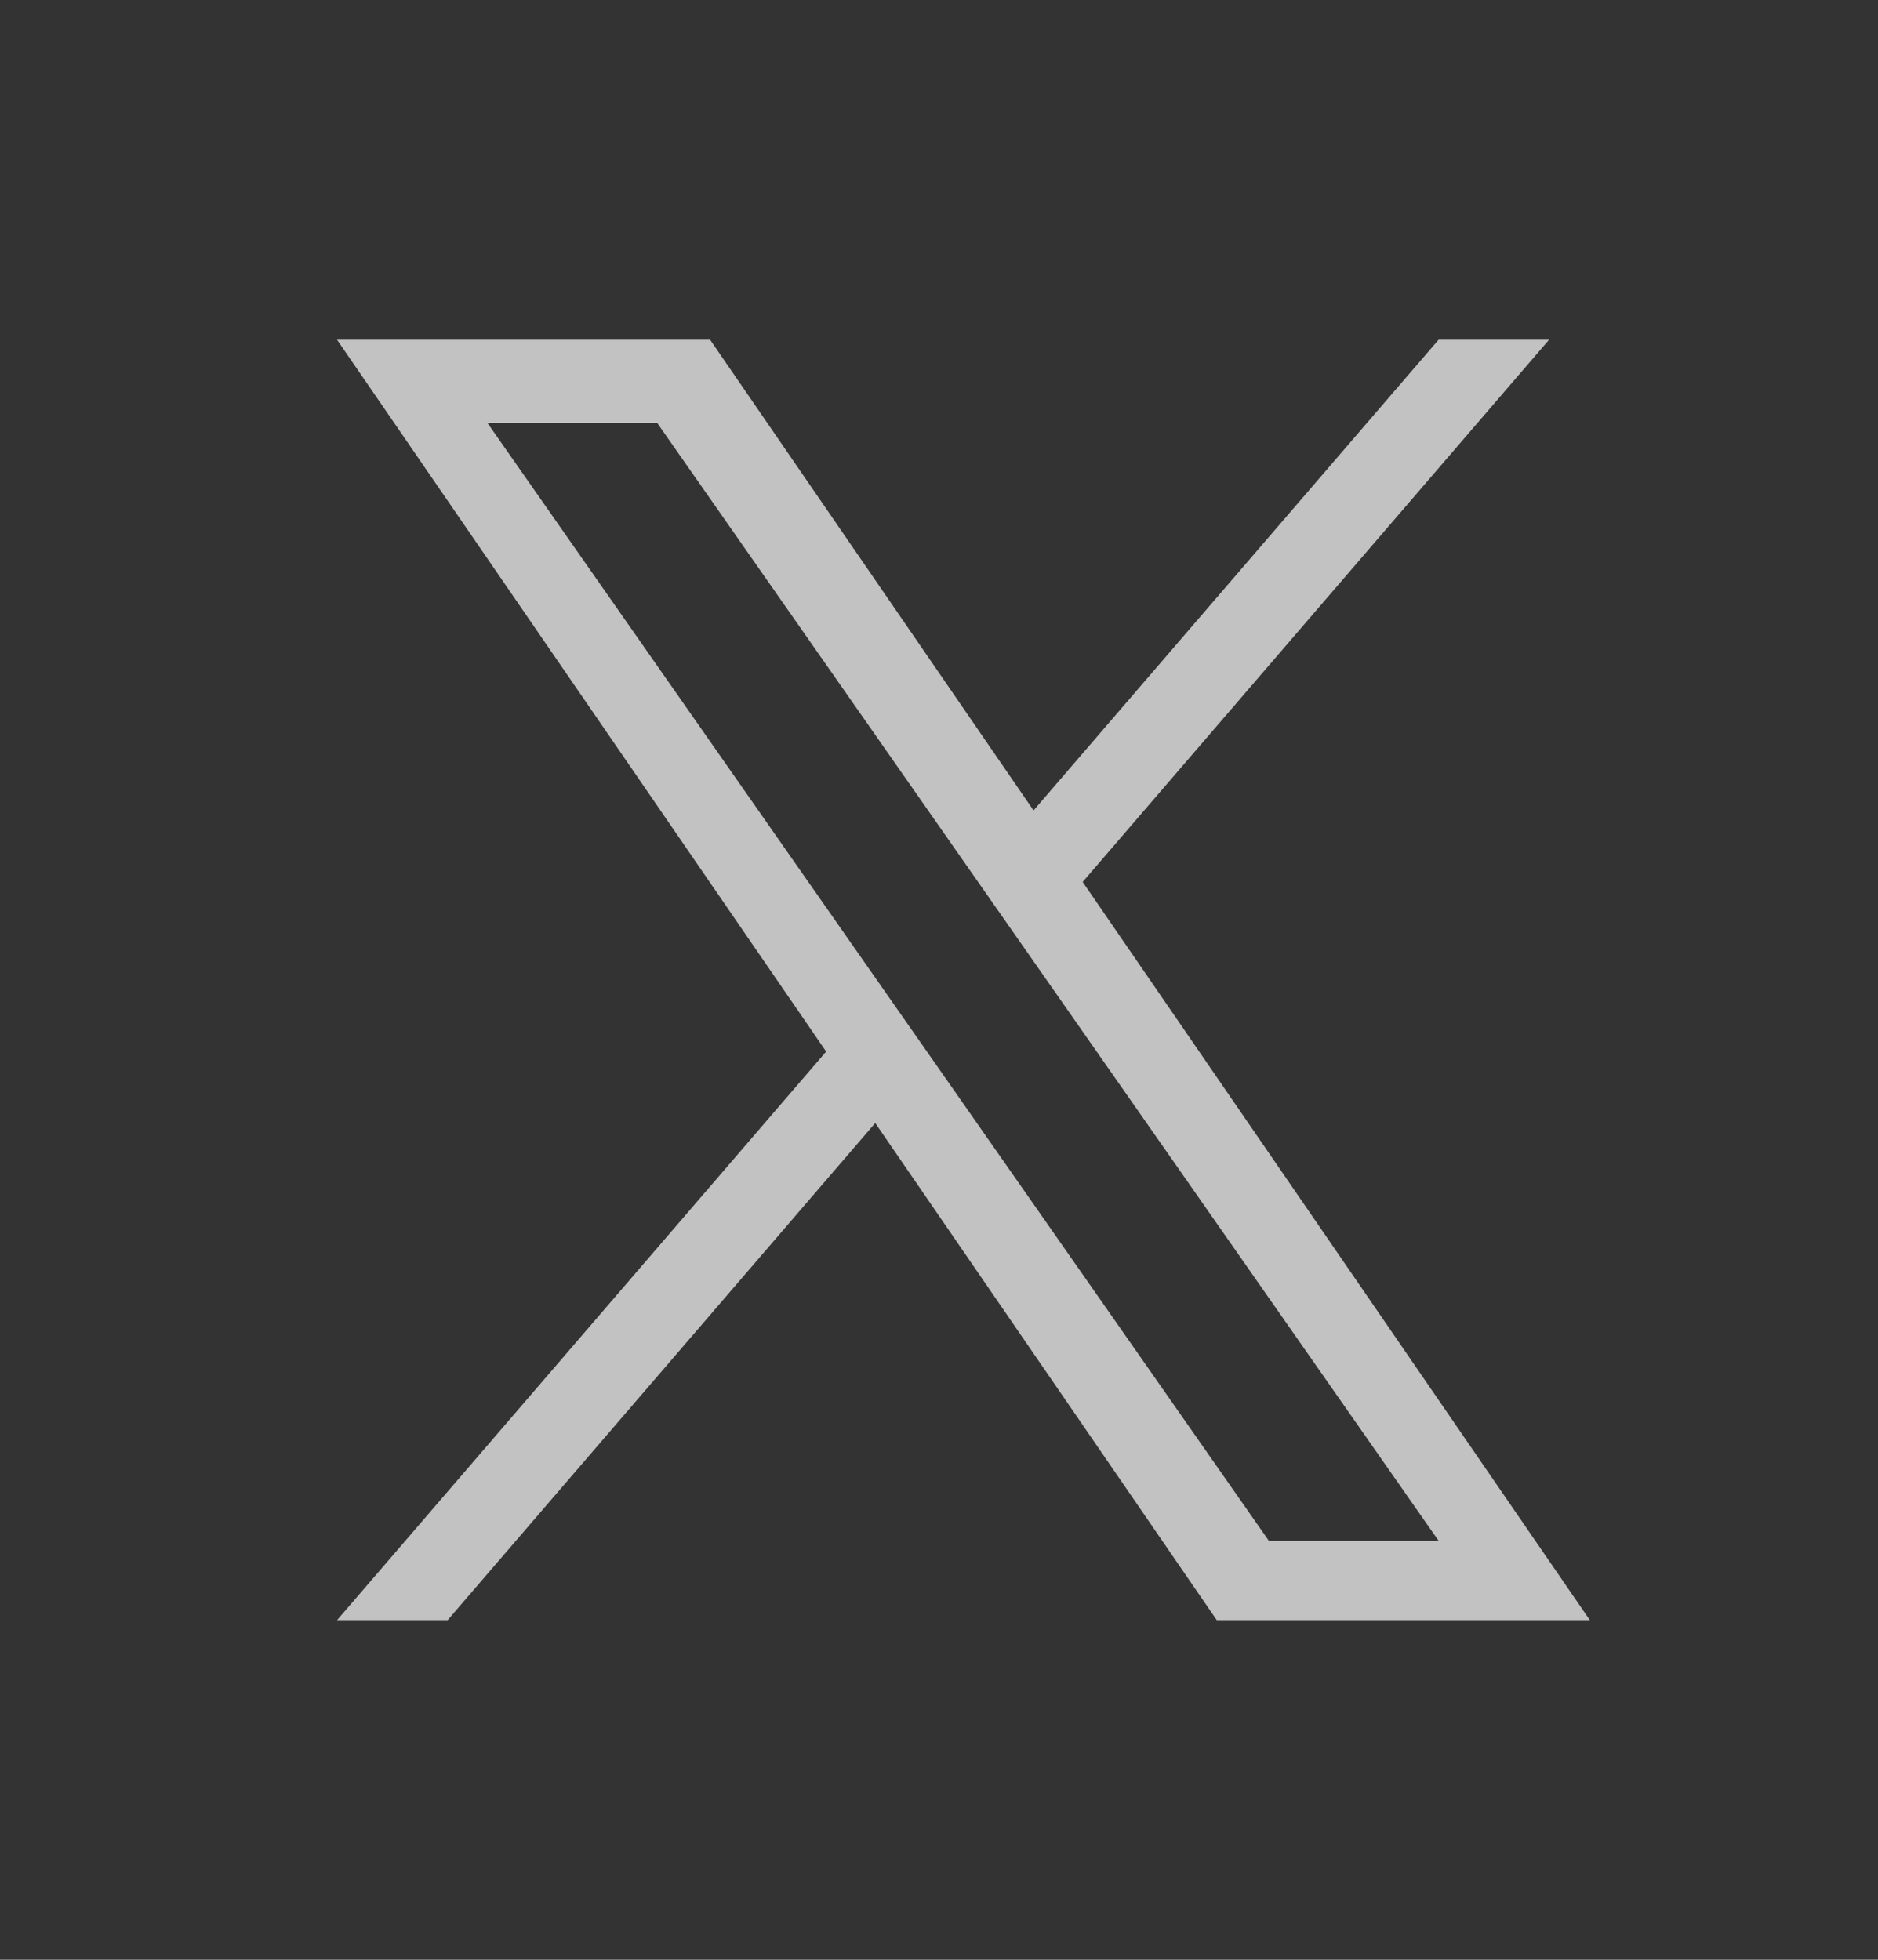 <svg width="23" height="24" viewBox="0 0 23 24" fill="none" xmlns="http://www.w3.org/2000/svg">
<rect x="0" y="0" width="23" height="24" fill="#333333" stroke="none"/>
<path d="M13.26 10.8L18.971 4.161H17.618L12.658 9.925L8.697 4.161H4.128L10.118 12.878L4.128 19.841H5.482L10.719 13.753L14.902 19.841H19.471L13.259 10.8H13.26ZM11.406 12.955L10.799 12.087L5.97 5.18H8.049L11.946 10.754L12.553 11.622L17.618 18.868H15.539L11.406 12.955V12.955Z" fill="white" fill-opacity="0.7"/>
</svg>
